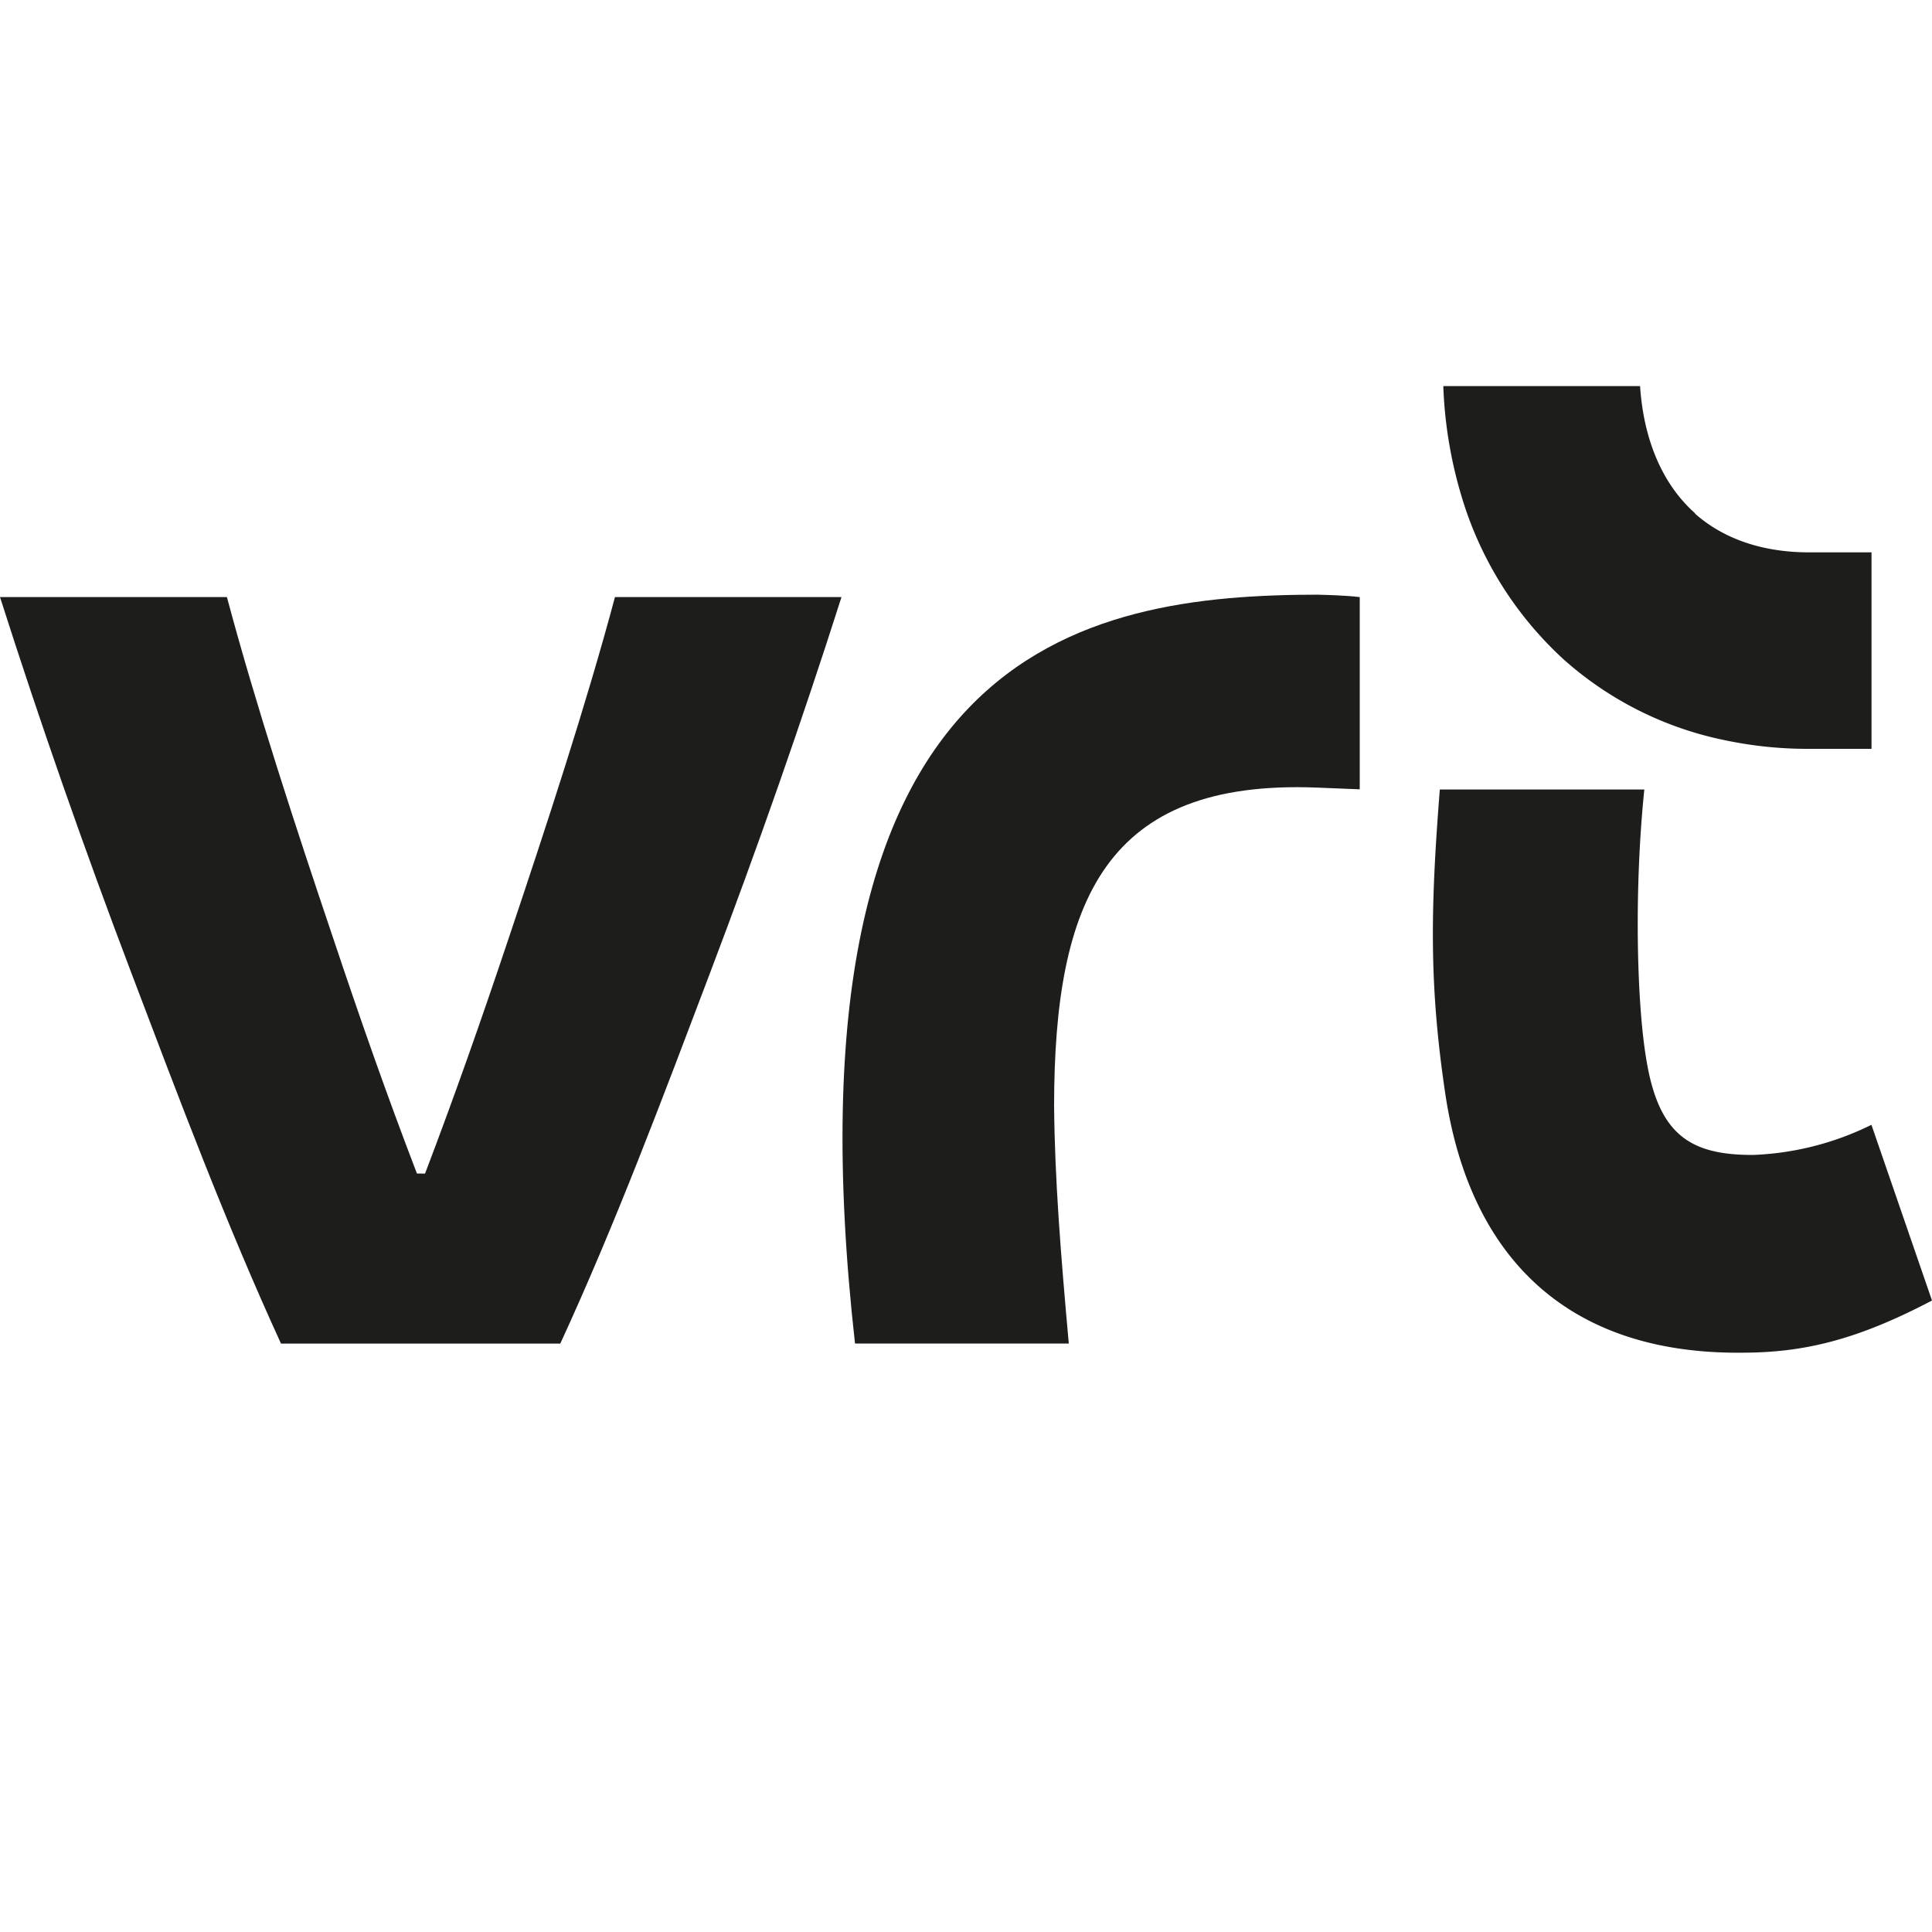 <svg xmlns="http://www.w3.org/2000/svg" viewBox="0 0 200 200"><defs><style>.cls-1{fill:none;}.cls-2{fill:#1d1d1b;}</style></defs><g id="Layer_3" data-name="Layer 3"><circle class="cls-1" cx="100" cy="100" r="100"/></g><g id="Layer_10" data-name="Layer 10"><g id="Layer_16" data-name="Layer 16"><path class="cls-2" d="M175.48,53.14c-3.38-3-5.33-7.59-5.7-13.17H149.41a45.29,45.29,0,0,0,2.05,11.94A37.3,37.3,0,0,0,161.91,68.3a35.8,35.8,0,0,0,16.81,8.36,41.4,41.4,0,0,0,8.52.86h6.5V57.18h-6.46c-4.75,0-8.82-1.36-11.8-4"/><path class="cls-2" d="M136.62,61.56c-24.68,0-56.2,5.44-48.11,77.52h22.13c-.84-9.34-1.45-17-1.52-24.55,0-21.41,5.4-33.85,27.17-33l4.47.18V61.81c-1.46-.18-3.68-.23-4.14-.24"/><path class="cls-2" d="M193.73,116.44a30.18,30.18,0,0,1-12.28,3.12c-6.38,0-9.71-2-11-9.75-1-5.73-1.32-17.47-.23-28.08H149.05c-1,12.62-1.08,20.41.56,31.46,2.6,17.41,13.08,27,30.7,26.84,6.42,0,11.92-1.32,19.69-5.4Z"/><path class="cls-2" d="M44,121.49c3.11-8.17,5.83-15.92,8.66-24.37,3.89-11.59,8-24.09,11-35.31H87.11C83,74.69,78.48,87.59,73.51,100.7S63.75,126.6,58,139.09H29.09c-5.73-12.5-10.53-25.29-15.5-38.39S4.11,74.69,0,61.81H23.49c3,11.23,7.09,23.73,11,35.31,2.83,8.46,5.54,16.2,8.67,24.36Z"/></g></g></svg>